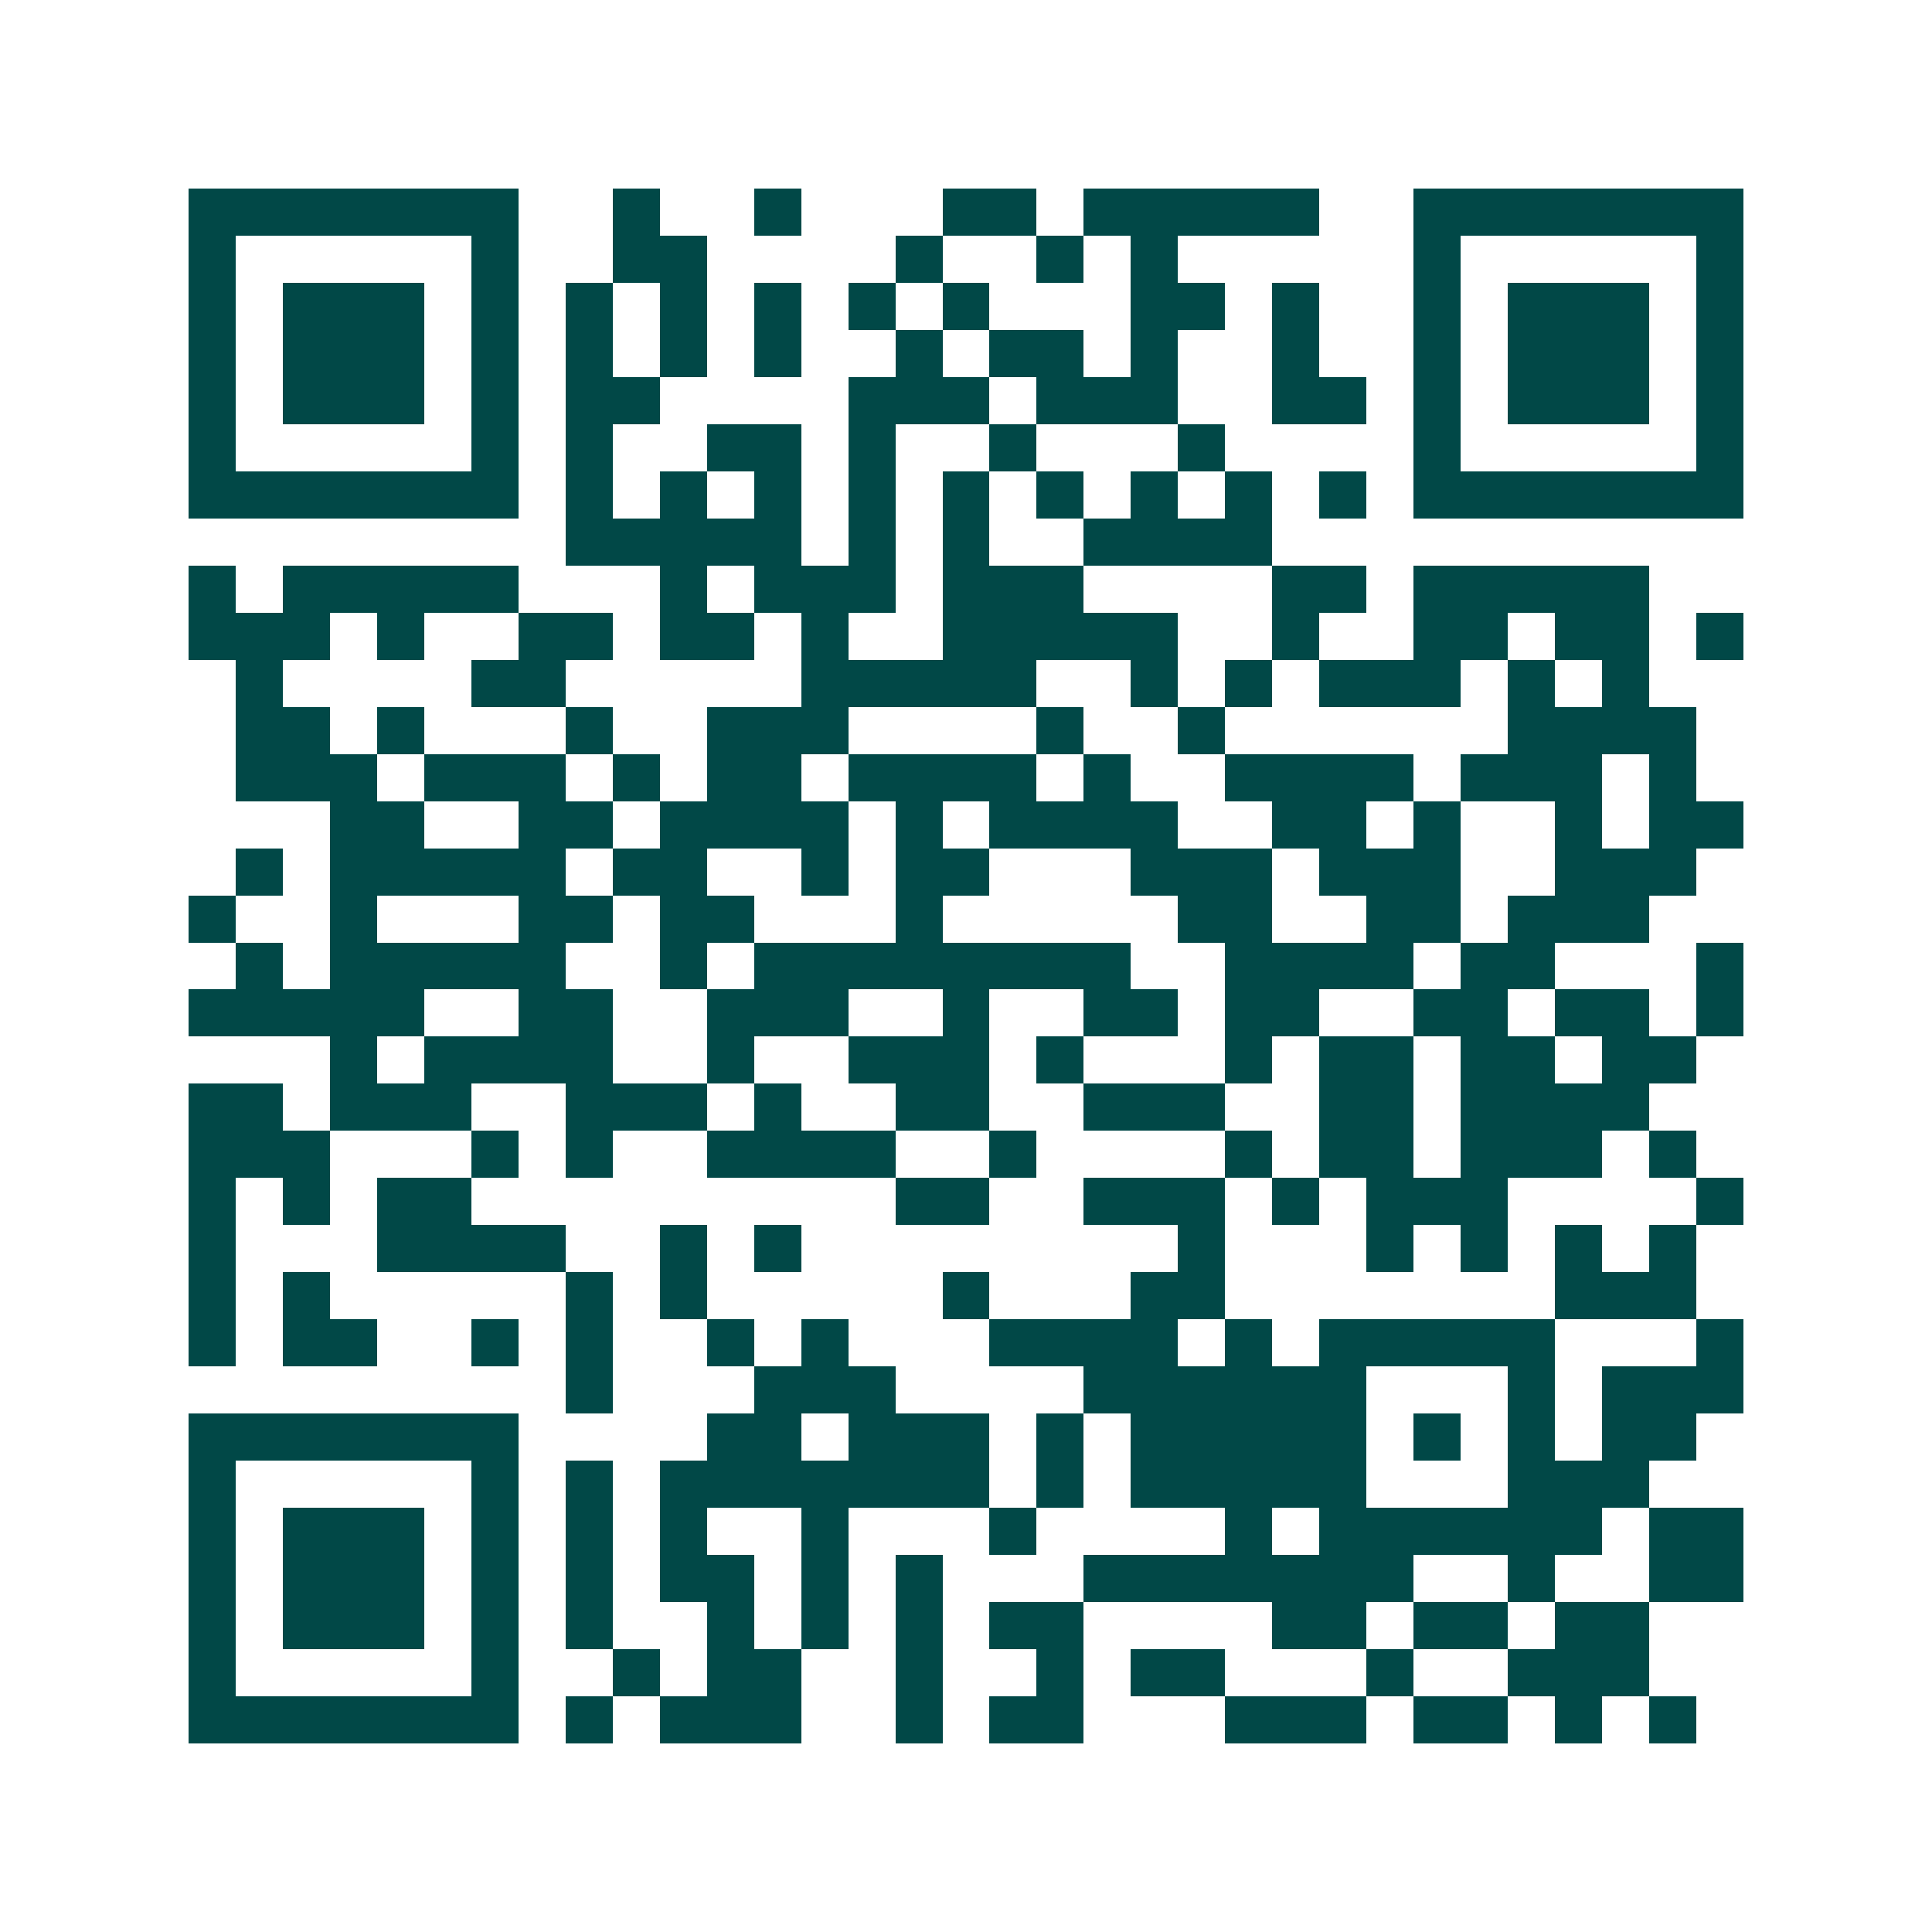 <svg xmlns="http://www.w3.org/2000/svg" width="200" height="200" viewBox="0 0 41 41" shape-rendering="crispEdges"><path fill="#ffffff" d="M0 0h41v41H0z"/><path stroke="#014847" d="M4 4.5h7m2 0h1m2 0h1m3 0h2m1 0h5m2 0h7M4 5.5h1m5 0h1m2 0h2m4 0h1m2 0h1m1 0h1m5 0h1m5 0h1M4 6.5h1m1 0h3m1 0h1m1 0h1m1 0h1m1 0h1m1 0h1m1 0h1m3 0h2m1 0h1m2 0h1m1 0h3m1 0h1M4 7.5h1m1 0h3m1 0h1m1 0h1m1 0h1m1 0h1m2 0h1m1 0h2m1 0h1m2 0h1m2 0h1m1 0h3m1 0h1M4 8.5h1m1 0h3m1 0h1m1 0h2m4 0h3m1 0h3m2 0h2m1 0h1m1 0h3m1 0h1M4 9.5h1m5 0h1m1 0h1m2 0h2m1 0h1m2 0h1m3 0h1m4 0h1m5 0h1M4 10.5h7m1 0h1m1 0h1m1 0h1m1 0h1m1 0h1m1 0h1m1 0h1m1 0h1m1 0h1m1 0h7M12 11.5h5m1 0h1m1 0h1m2 0h4M4 12.5h1m1 0h5m3 0h1m1 0h3m1 0h3m4 0h2m1 0h5M4 13.5h3m1 0h1m2 0h2m1 0h2m1 0h1m2 0h5m2 0h1m2 0h2m1 0h2m1 0h1M5 14.5h1m4 0h2m5 0h5m2 0h1m1 0h1m1 0h3m1 0h1m1 0h1M5 15.5h2m1 0h1m3 0h1m2 0h3m4 0h1m2 0h1m6 0h4M5 16.5h3m1 0h3m1 0h1m1 0h2m1 0h4m1 0h1m2 0h4m1 0h3m1 0h1M7 17.5h2m2 0h2m1 0h4m1 0h1m1 0h4m2 0h2m1 0h1m2 0h1m1 0h2M5 18.5h1m1 0h5m1 0h2m2 0h1m1 0h2m3 0h3m1 0h3m2 0h3M4 19.5h1m2 0h1m3 0h2m1 0h2m3 0h1m5 0h2m2 0h2m1 0h3M5 20.5h1m1 0h5m2 0h1m1 0h8m2 0h4m1 0h2m3 0h1M4 21.5h5m2 0h2m2 0h3m2 0h1m2 0h2m1 0h2m2 0h2m1 0h2m1 0h1M7 22.5h1m1 0h4m2 0h1m2 0h3m1 0h1m3 0h1m1 0h2m1 0h2m1 0h2M4 23.5h2m1 0h3m2 0h3m1 0h1m2 0h2m2 0h3m2 0h2m1 0h4M4 24.5h3m3 0h1m1 0h1m2 0h4m2 0h1m4 0h1m1 0h2m1 0h3m1 0h1M4 25.5h1m1 0h1m1 0h2m9 0h2m2 0h3m1 0h1m1 0h3m4 0h1M4 26.5h1m3 0h4m2 0h1m1 0h1m8 0h1m3 0h1m1 0h1m1 0h1m1 0h1M4 27.5h1m1 0h1m5 0h1m1 0h1m5 0h1m3 0h2m7 0h3M4 28.5h1m1 0h2m2 0h1m1 0h1m2 0h1m1 0h1m3 0h4m1 0h1m1 0h5m3 0h1M12 29.5h1m3 0h3m4 0h6m3 0h1m1 0h3M4 30.5h7m4 0h2m1 0h3m1 0h1m1 0h5m1 0h1m1 0h1m1 0h2M4 31.5h1m5 0h1m1 0h1m1 0h7m1 0h1m1 0h5m3 0h3M4 32.5h1m1 0h3m1 0h1m1 0h1m1 0h1m2 0h1m3 0h1m4 0h1m1 0h6m1 0h2M4 33.5h1m1 0h3m1 0h1m1 0h1m1 0h2m1 0h1m1 0h1m3 0h7m2 0h1m2 0h2M4 34.5h1m1 0h3m1 0h1m1 0h1m2 0h1m1 0h1m1 0h1m1 0h2m4 0h2m1 0h2m1 0h2M4 35.5h1m5 0h1m2 0h1m1 0h2m2 0h1m2 0h1m1 0h2m3 0h1m2 0h3M4 36.5h7m1 0h1m1 0h3m2 0h1m1 0h2m3 0h3m1 0h2m1 0h1m1 0h1"/></svg>
